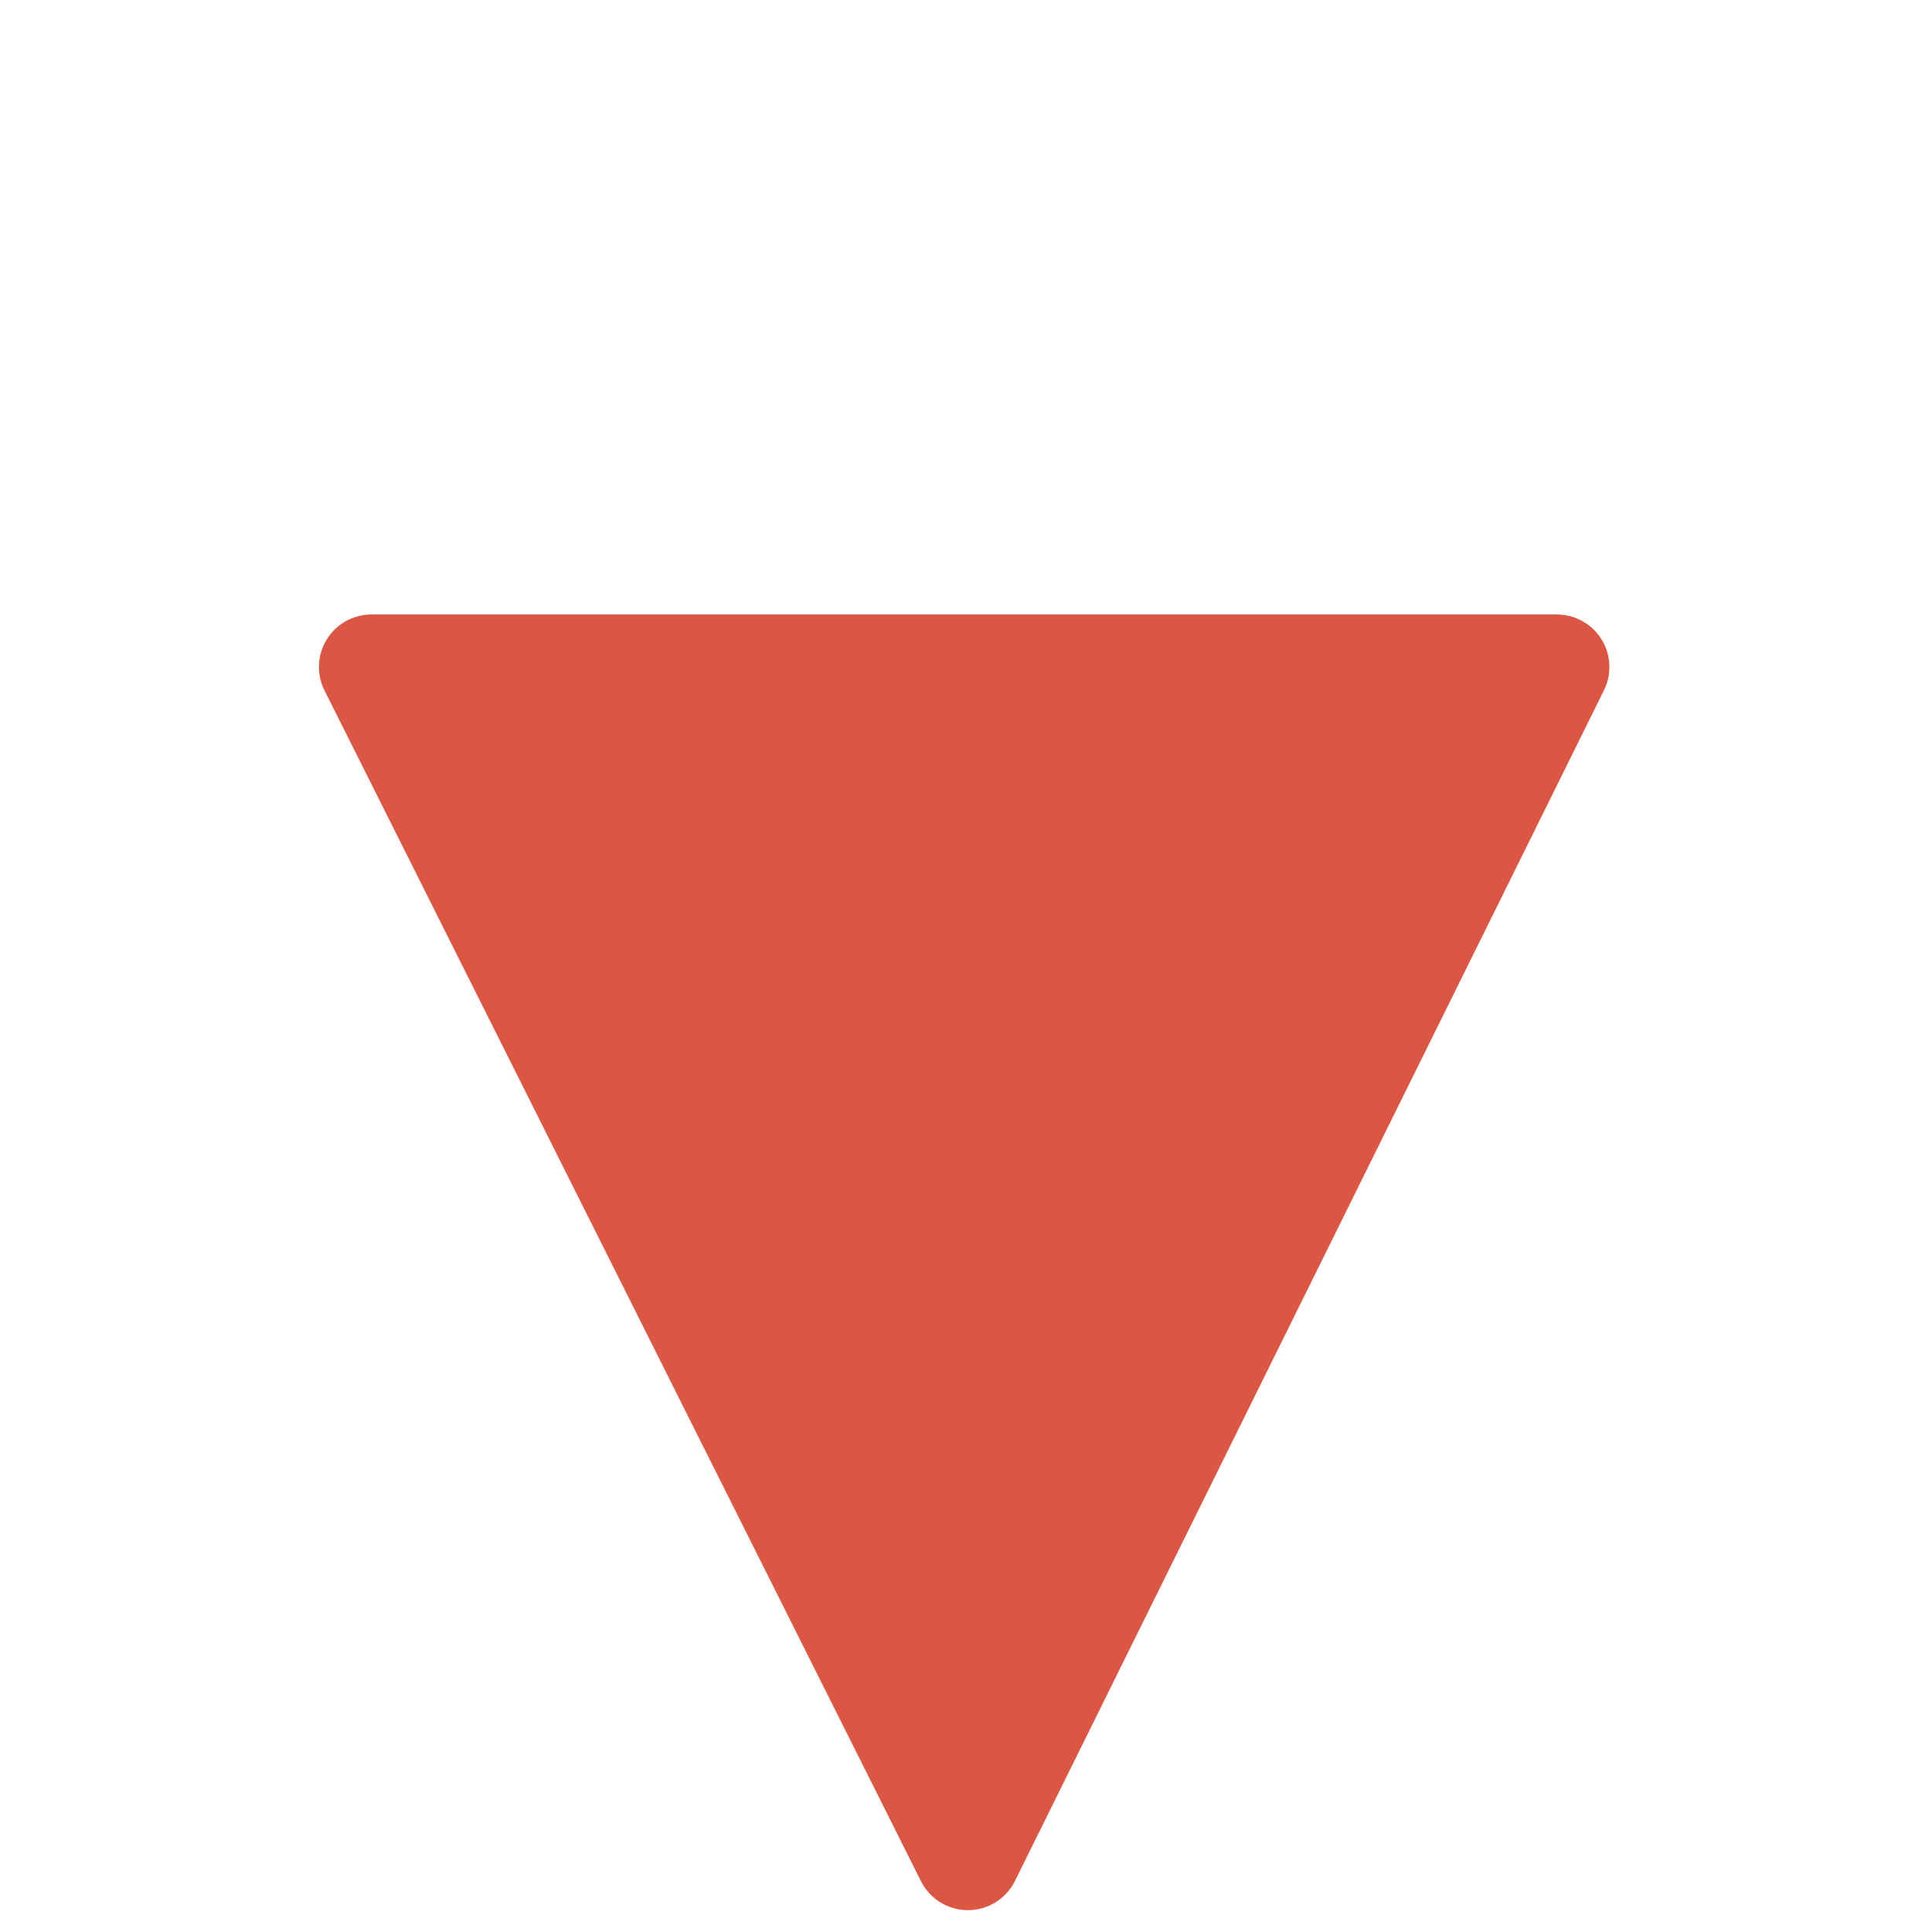 <svg xmlns="http://www.w3.org/2000/svg" xmlns:xlink="http://www.w3.org/1999/xlink" width="169.466" height="169.466" viewBox="0 0 169.466 169.466"><defs><clipPath id="clip-path"><rect id="Rect&#xE1;ngulo_39" data-name="Rect&#xE1;ngulo 39" width="120.063" height="119.598" fill="#dc5644"></rect></clipPath></defs><g id="triangulo" transform="translate(84.569) rotate(45)"><g id="Grupo_13" data-name="Grupo 13" transform="translate(0 0)" clip-path="url(#clip-path)"><path id="Trazado_2583" data-name="Trazado 2583" d="M1.351,74.875,74.875,1.352A4.607,4.607,0,0,1,82.5,3.134l37.315,110.374a4.607,4.607,0,0,1-5.818,5.847L3.155,82.5a4.607,4.607,0,0,1-1.8-7.629" transform="translate(0.001 0)" fill="#dc5644"></path></g></g></svg>
